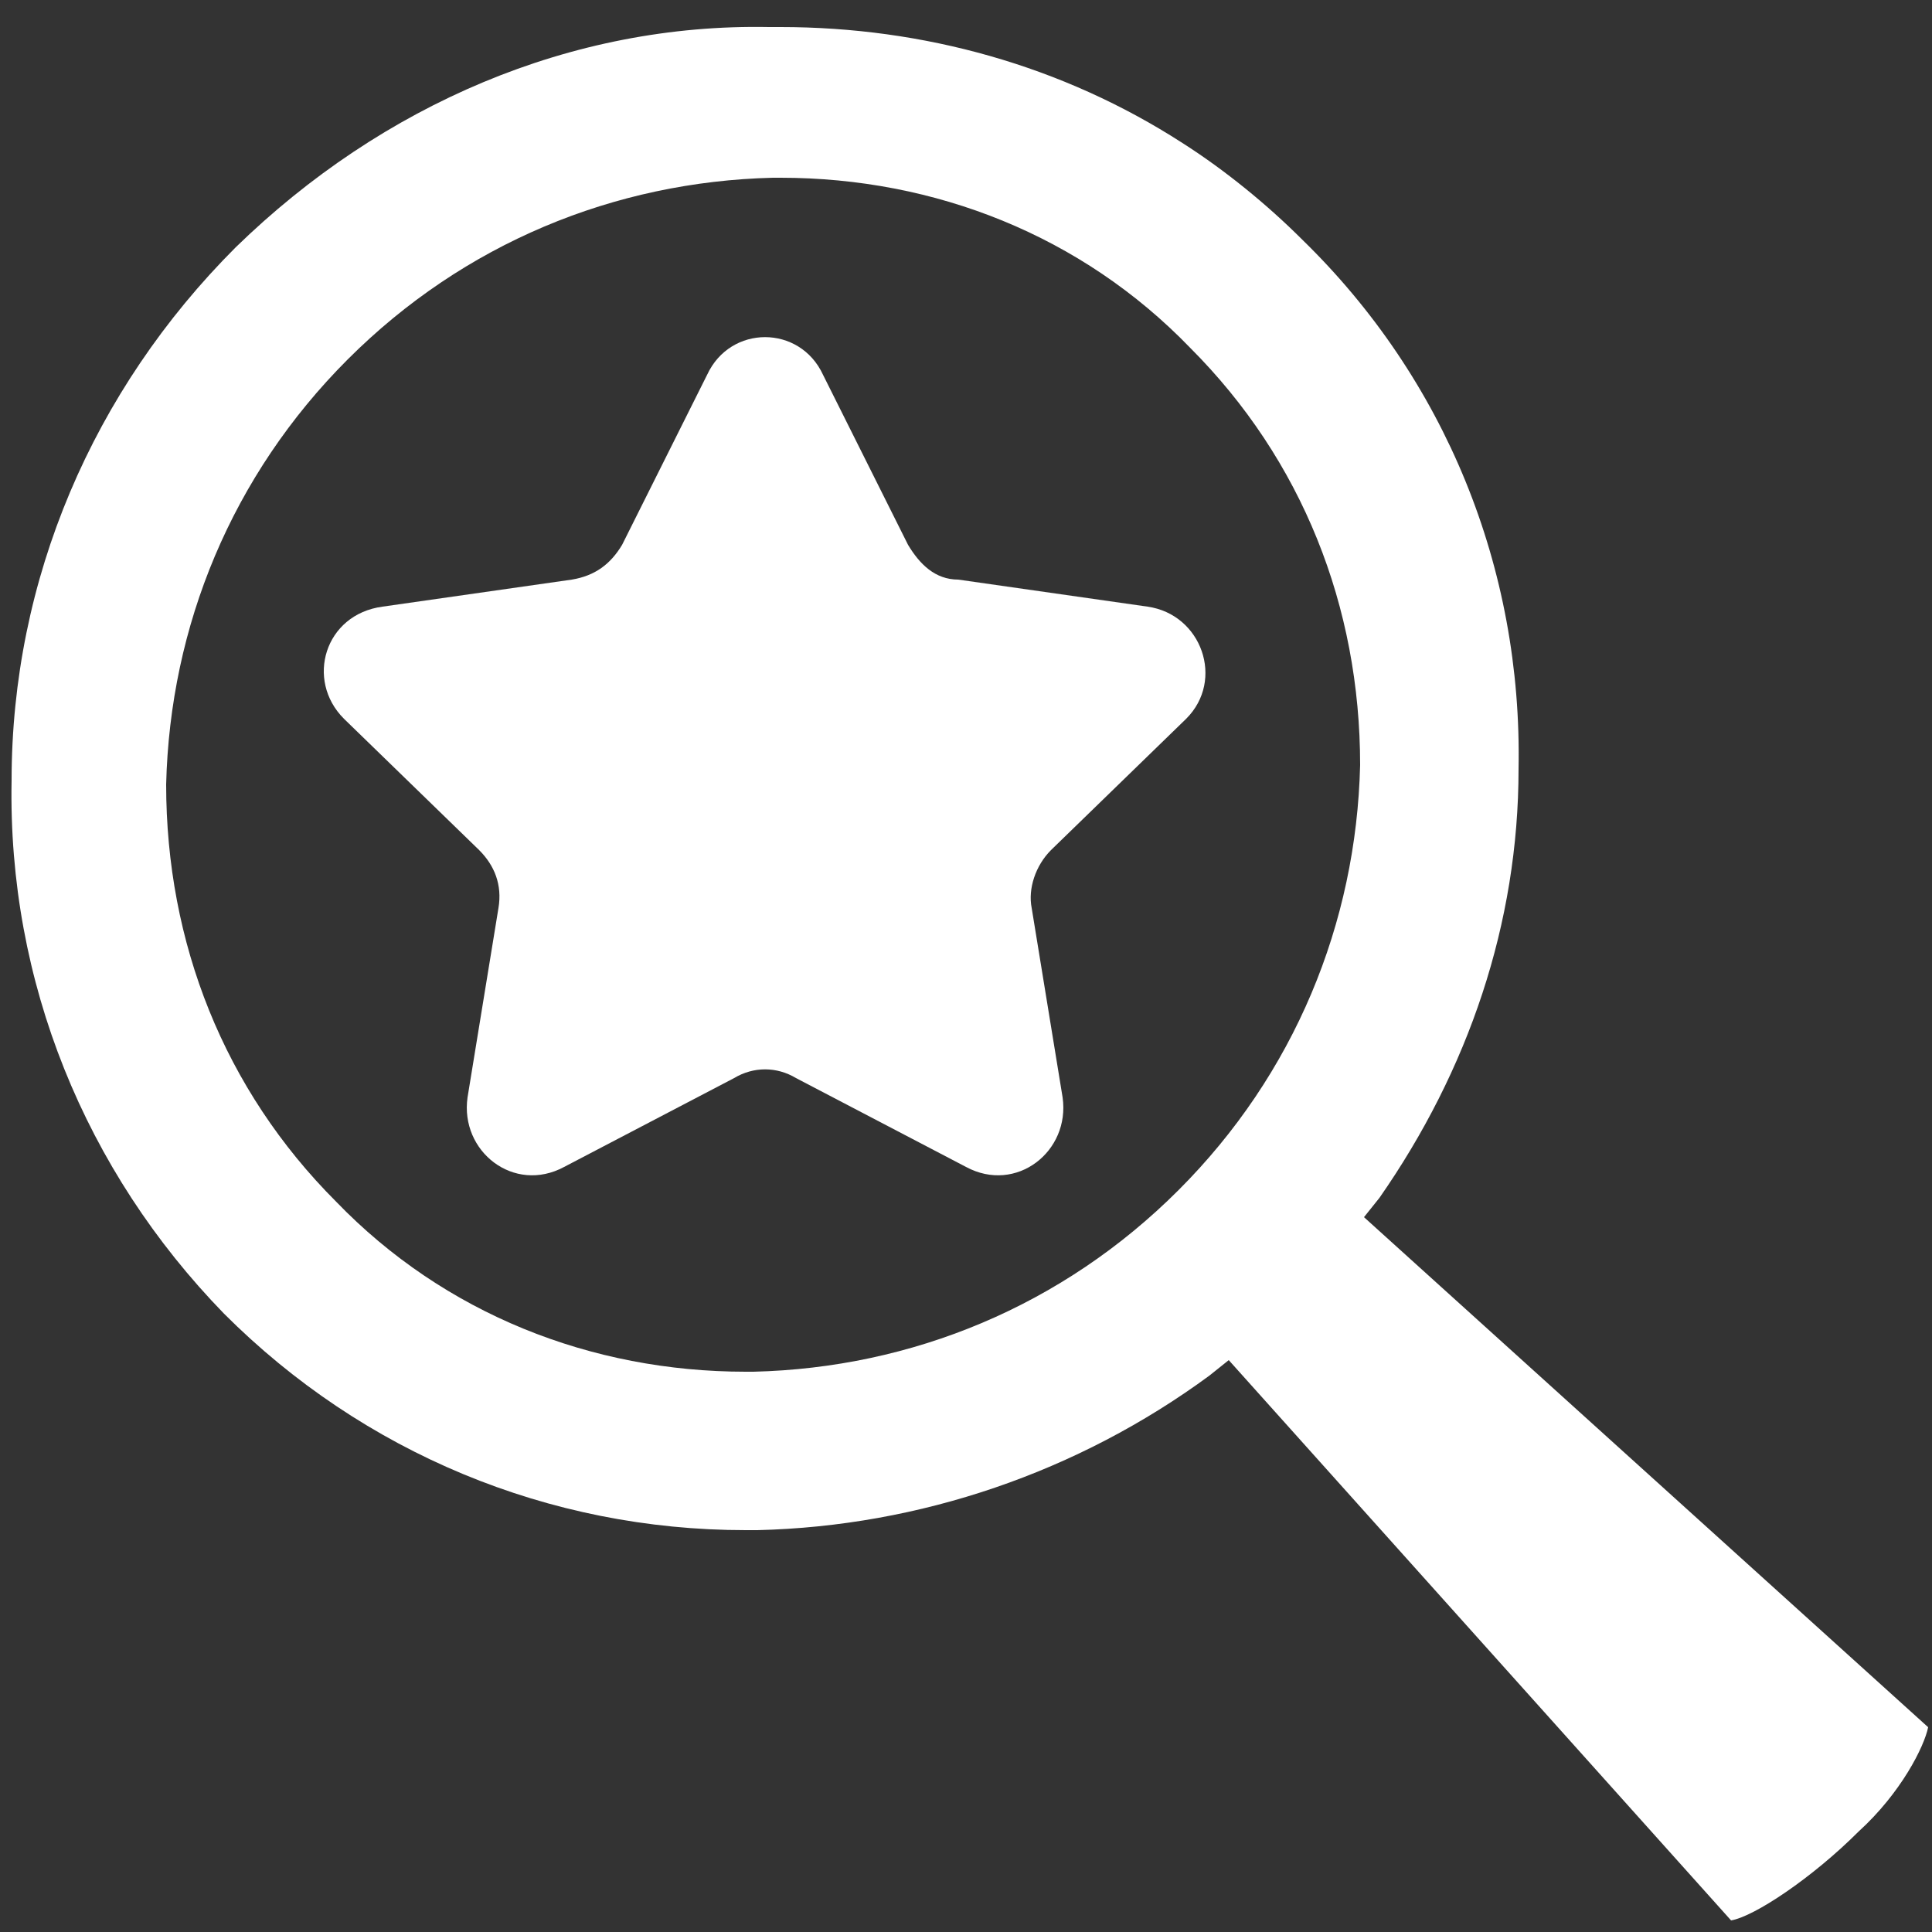 <?xml version="1.0" encoding="utf-8"?>
<!-- Generator: Adobe Illustrator 18.0.0, SVG Export Plug-In . SVG Version: 6.00 Build 0)  -->
<!DOCTYPE svg PUBLIC "-//W3C//DTD SVG 1.1//EN" "http://www.w3.org/Graphics/SVG/1.1/DTD/svg11.dtd">
<svg version="1.1" id="Layer_1" xmlns="http://www.w3.org/2000/svg" xmlns:xlink="http://www.w3.org/1999/xlink" x="0px" y="0px"
	 viewBox="0 0 50 50" enable-background="new 0 0 50 50" xml:space="preserve">
<rect x="0" y="0" width="50" height="50" fill="#333333" stroke="none"/>
<path fill="#FFFFFF" d="M35.3,31.5l0.4-0.5c2.3-3.3,3.6-7.1,3.6-11.1c0.1-5.2-1.9-10.1-5.6-13.7c-0.9-0.9-2-1.8-3.1-2.5
	c-3.1-2-6.7-3-10.4-3l-0.3,0C14.8,0.6,9.9,2.7,6.1,6.4C2.4,10.1,0.3,15,0.3,20.2C0.2,25.4,2.2,30.3,5.8,34c3.6,3.6,8.4,5.6,13.5,5.6
	l0.3,0c4.2-0.1,8.3-1.5,11.7-4l0.5-0.4l13,14.5c0.6-0.1,2.1-1.1,3.3-2.3c1.1-1,1.7-2.2,1.8-2.7L35.3,31.5z M34.8,30.3
	C34.8,30.3,34.8,30.3,34.8,30.3c0.1,0,0.1,0,0.2,0C34.9,30.3,34.8,30.3,34.8,30.3z M30.5,30.8c-3,3-6.9,4.6-11,4.7l-0.2,0
	c-4,0-7.8-1.5-10.6-4.4c-2.9-2.9-4.4-6.7-4.4-10.8c0.1-4.1,1.7-8,4.7-11c3-3,6.9-4.6,11-4.7l0.2,0c4,0,7.8,1.5,10.6,4.4
	c2.9,2.9,4.4,6.7,4.4,10.8C35.1,23.9,33.5,27.8,30.5,30.8z"/>
<path fill="#FFFFFF" d="M21.3,9.7l2.2,4.4c0.3,0.5,0.7,0.9,1.3,0.9l4.9,0.7c1.4,0.2,2,1.9,1,2.9l-3.5,3.4c-0.4,0.4-0.6,1-0.5,1.5
	l0.8,4.9c0.2,1.4-1.2,2.5-2.5,1.8l-4.4-2.3c-0.5-0.3-1.1-0.3-1.6,0l-4.4,2.3c-1.3,0.7-2.7-0.4-2.5-1.8l0.8-4.9
	c0.1-0.6-0.1-1.1-0.5-1.5l-3.5-3.4c-1-1-0.5-2.7,1-2.9l4.9-0.7c0.6-0.1,1-0.4,1.3-0.9l2.2-4.4C18.9,8.4,20.7,8.4,21.3,9.7z"/>
</svg>
